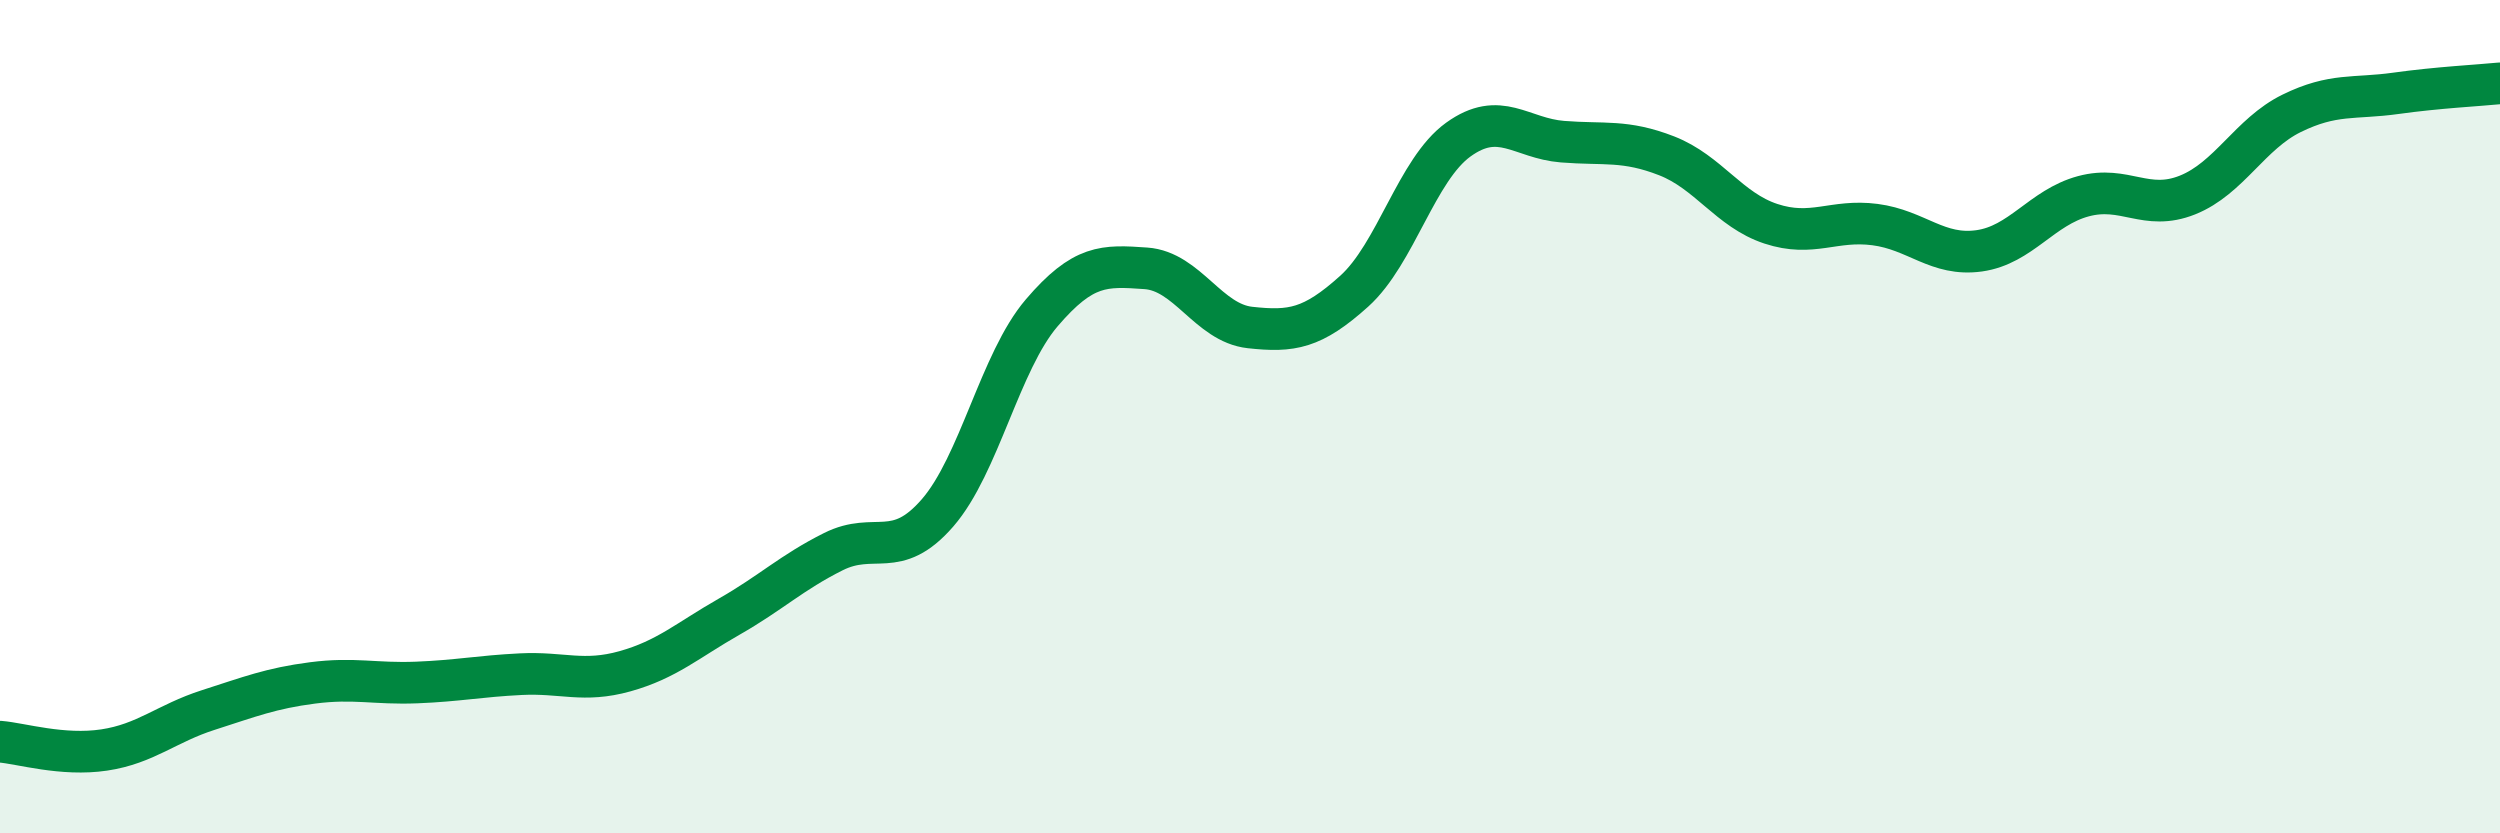 
    <svg width="60" height="20" viewBox="0 0 60 20" xmlns="http://www.w3.org/2000/svg">
      <path
        d="M 0,17.8 C 0.5,17.84 1.5,18.15 2.5,18 C 3.5,17.85 4,17.36 5,17.04 C 6,16.72 6.5,16.52 7.5,16.39 C 8.5,16.26 9,16.42 10,16.38 C 11,16.34 11.5,16.23 12.5,16.18 C 13.5,16.13 14,16.39 15,16.11 C 16,15.83 16.5,15.37 17.5,14.8 C 18.5,14.23 19,13.74 20,13.24 C 21,12.74 21.5,13.46 22.5,12.31 C 23.5,11.16 24,8.68 25,7.51 C 26,6.34 26.5,6.37 27.5,6.44 C 28.5,6.51 29,7.75 30,7.86 C 31,7.97 31.5,7.89 32.5,6.99 C 33.5,6.09 34,4.07 35,3.35 C 36,2.63 36.5,3.32 37.5,3.4 C 38.5,3.48 39,3.35 40,3.74 C 41,4.13 41.5,5.04 42.5,5.37 C 43.5,5.7 44,5.26 45,5.39 C 46,5.52 46.5,6.16 47.5,6.02 C 48.5,5.88 49,4.98 50,4.71 C 51,4.44 51.5,5.08 52.5,4.68 C 53.5,4.28 54,3.21 55,2.72 C 56,2.23 56.5,2.38 57.5,2.24 C 58.5,2.1 59.5,2.05 60,2L60 20L0 20Z"
        fill="#008740"
        opacity="0.1"
        stroke-linecap="round"
        stroke-linejoin="round"
      />
      <path
        d="M 0,17.8 C 0.5,17.84 1.5,18.15 2.5,18 C 3.5,17.85 4,17.36 5,17.04 C 6,16.72 6.5,16.52 7.5,16.39 C 8.5,16.26 9,16.42 10,16.38 C 11,16.34 11.5,16.23 12.5,16.18 C 13.5,16.13 14,16.39 15,16.11 C 16,15.83 16.5,15.37 17.5,14.8 C 18.5,14.23 19,13.74 20,13.24 C 21,12.74 21.5,13.46 22.5,12.31 C 23.5,11.16 24,8.68 25,7.51 C 26,6.34 26.5,6.37 27.5,6.44 C 28.5,6.51 29,7.75 30,7.86 C 31,7.97 31.5,7.89 32.5,6.99 C 33.5,6.09 34,4.07 35,3.35 C 36,2.63 36.5,3.32 37.5,3.4 C 38.5,3.48 39,3.35 40,3.74 C 41,4.13 41.5,5.04 42.5,5.37 C 43.5,5.7 44,5.26 45,5.39 C 46,5.52 46.5,6.16 47.5,6.02 C 48.5,5.88 49,4.98 50,4.71 C 51,4.44 51.5,5.08 52.5,4.68 C 53.5,4.28 54,3.21 55,2.72 C 56,2.23 56.5,2.38 57.5,2.24 C 58.5,2.1 59.5,2.05 60,2"
        stroke="#008740"
        stroke-width="1"
        fill="none"
        stroke-linecap="round"
        stroke-linejoin="round"
      />
    </svg>
  